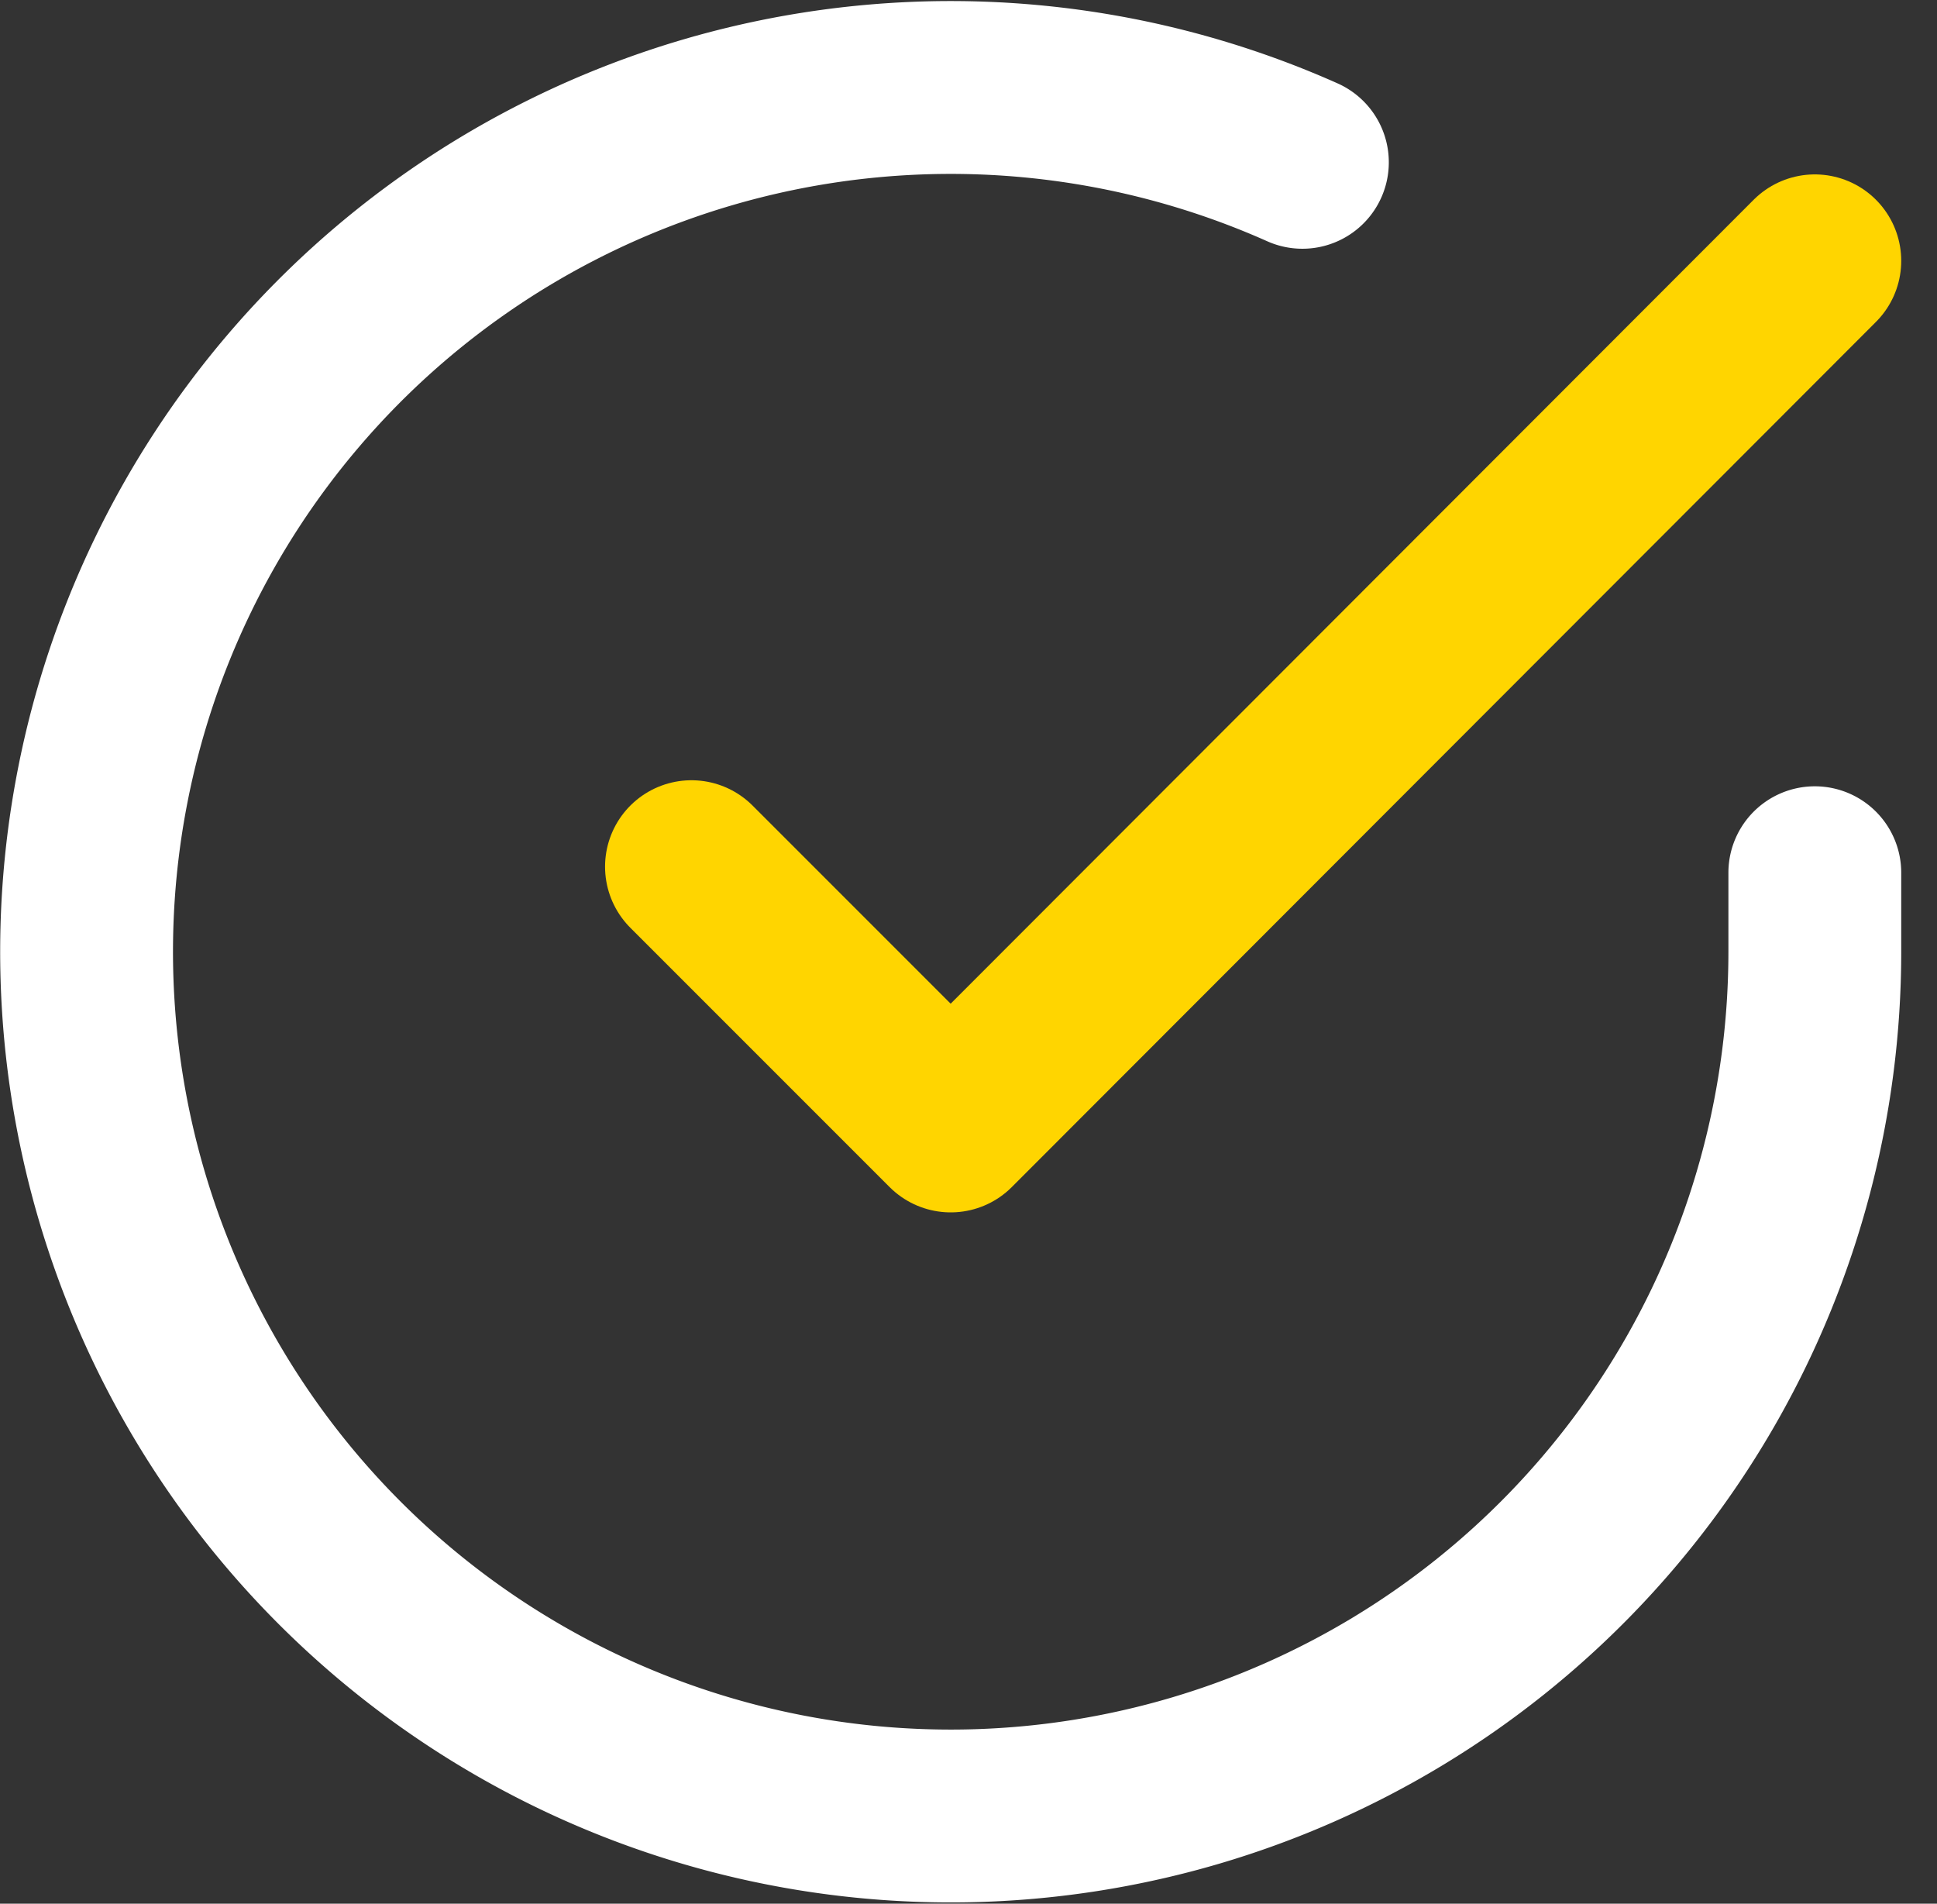 <svg xmlns="http://www.w3.org/2000/svg" width="22.416" height="22.027" viewBox="0 0 22.416 22.027"><rect x="0" y="0" width="22.416" height="22.027" fill="#333333" stroke="none"/><defs><style>.a,.b{fill:none;stroke-linecap:round;stroke-linejoin:round;stroke-width:2px;}.a{stroke:#fff;}.b{stroke:#ffd500;}</style></defs><g transform="translate(-0.998 -0.982)"><path class="a" d="M22,11.08V12a10,10,0,1,1-5.93-9.14"/><path class="b" d="M22,4,12,14.01l-3-3"/></g></svg>